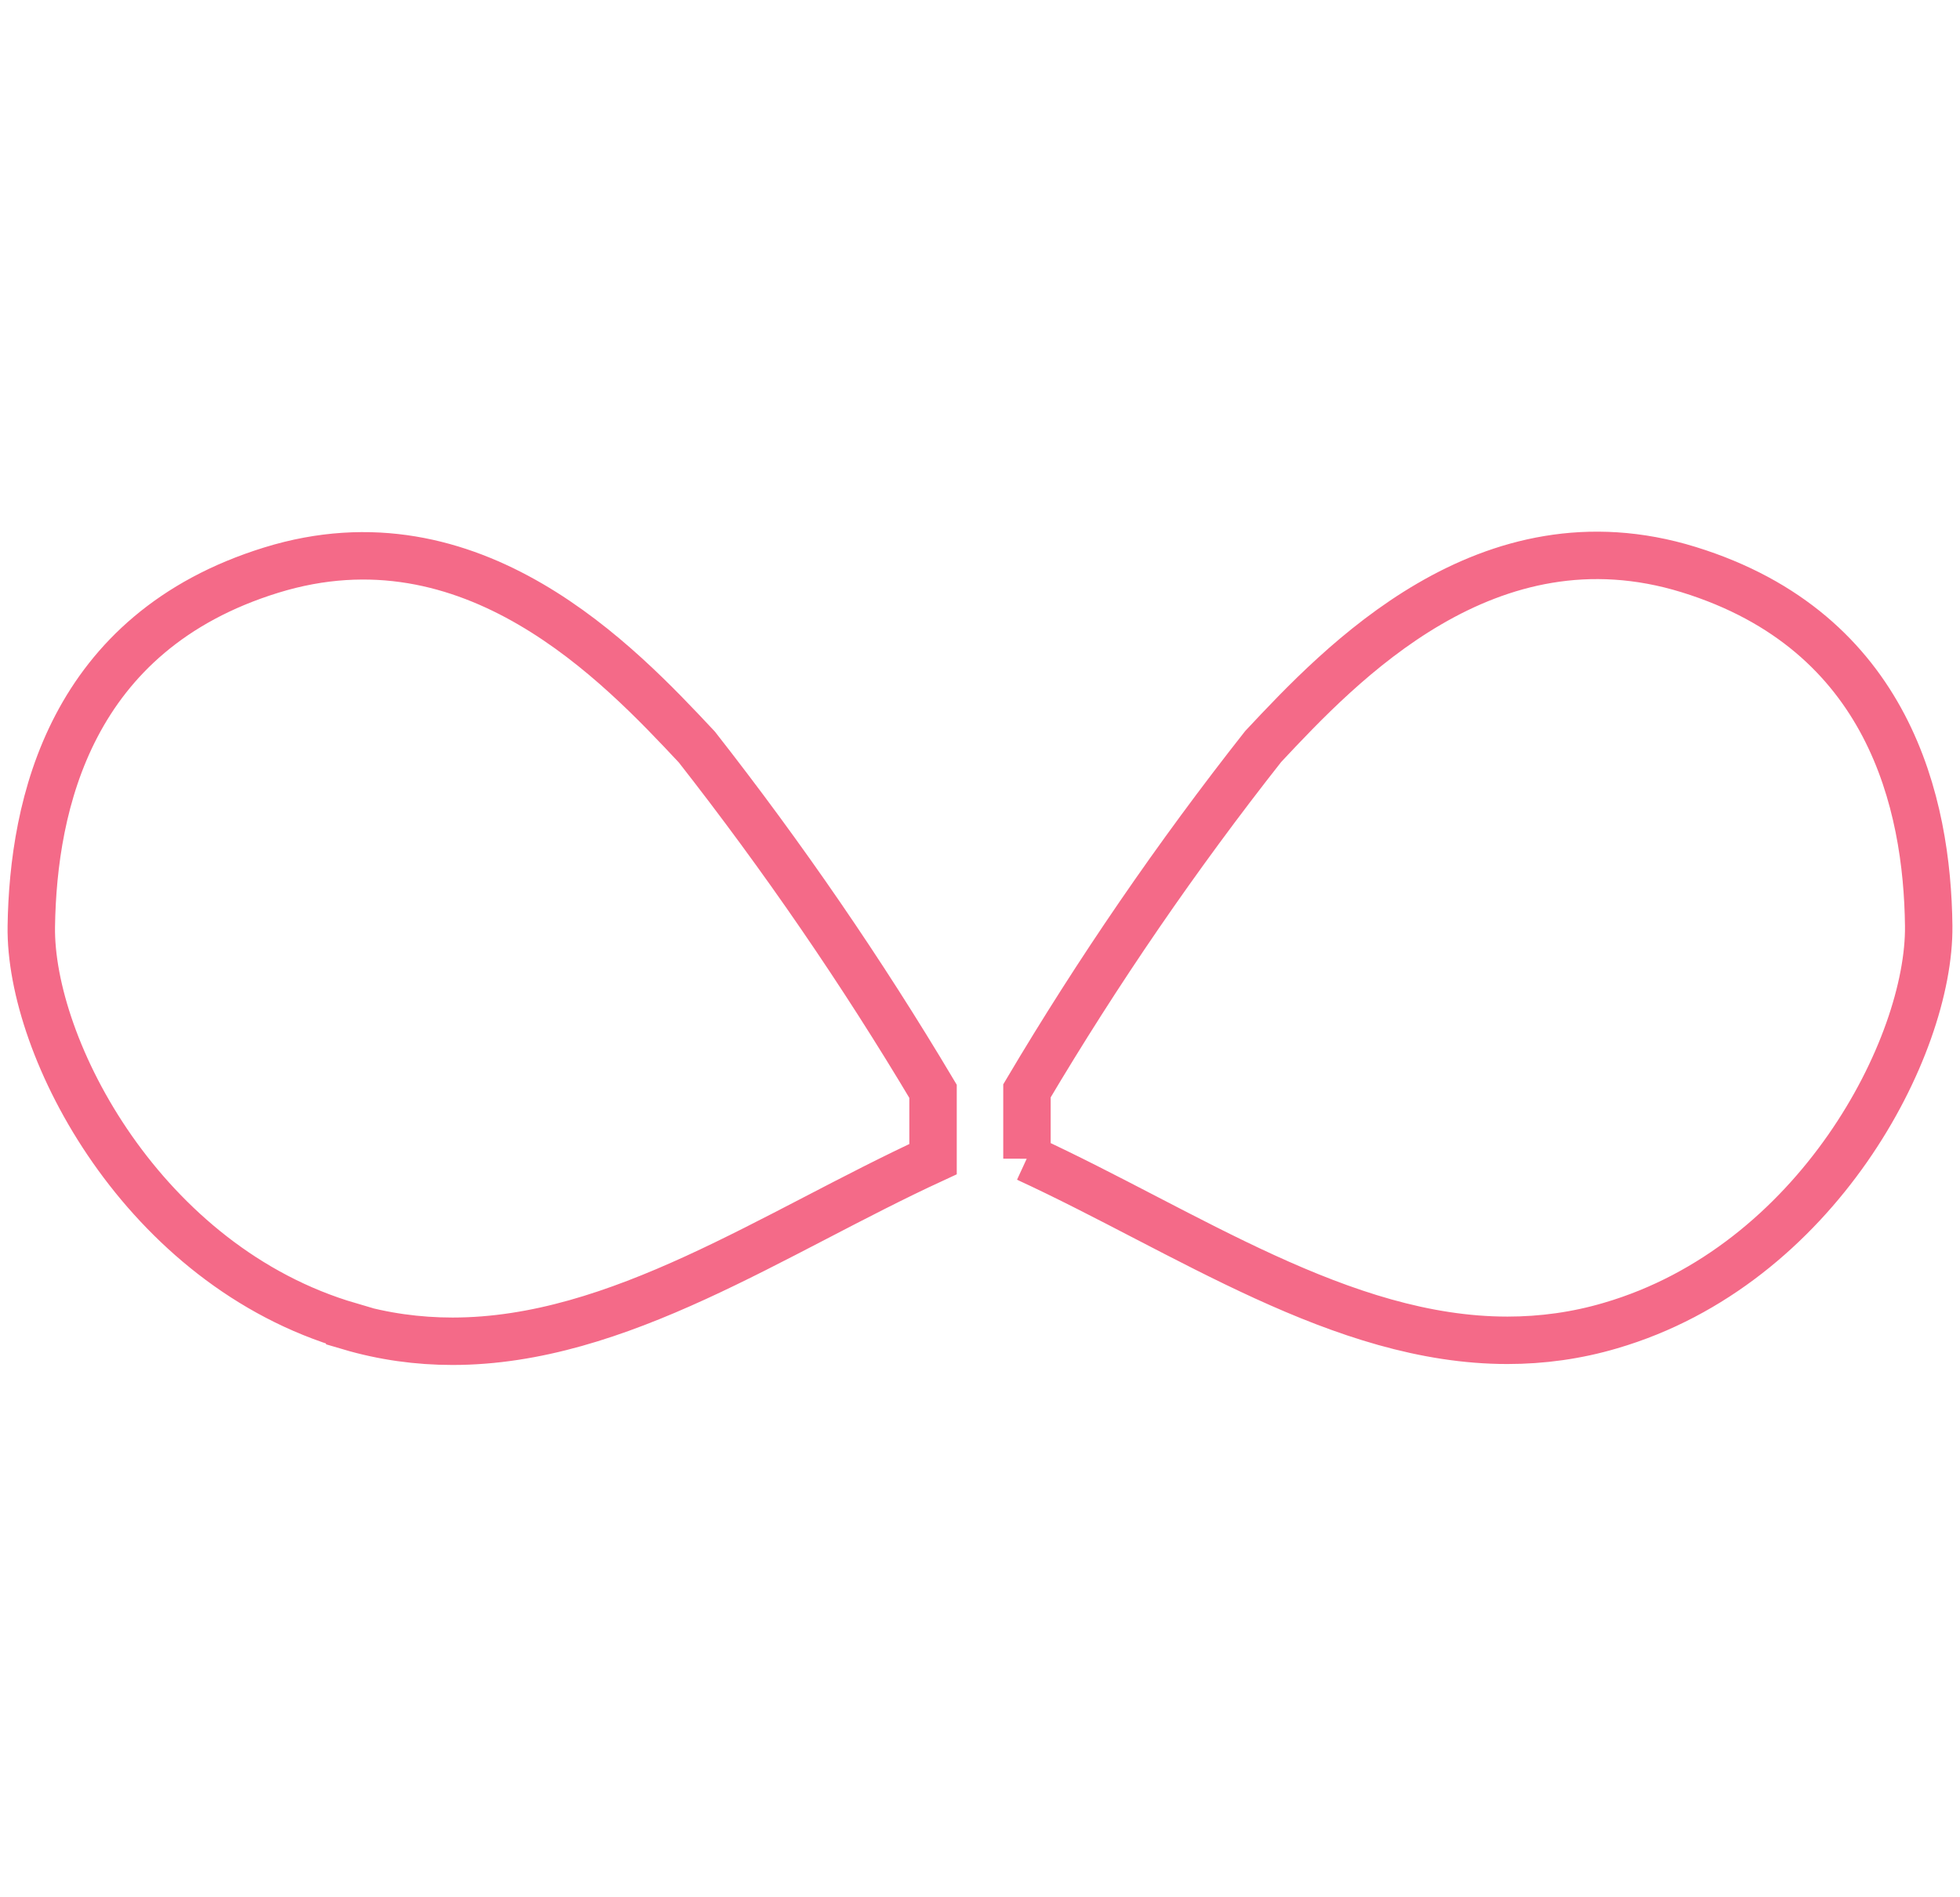 <?xml version="1.0" encoding="UTF-8"?>
<svg id="_レイヤー_1" data-name="レイヤー_1" xmlns="http://www.w3.org/2000/svg" version="1.1" viewBox="0 0 41.32 40">
  <!-- Generator: Adobe Illustrator 29.8.3, SVG Export Plug-In . SVG Version: 2.1.1 Build 3)  -->
  <defs>
    <style>
      .st0 {
        fill: none;
        stroke: #f46a88;
      }
    </style>
  </defs>
  <path class="st0" d="M21.65,24.43v-1.43c1.5-2.53,3.16-4.95,4.98-7.26,1.63-1.74,4.73-5.04,8.97-3.73s5.03,4.95,5.06,7.51-2.36,7.16-6.71,8.43c-.71.21-1.44.31-2.17.31-3.5,0-6.77-2.29-10.13-3.84ZM7.37,27.96c-4.35-1.27-6.75-5.86-6.71-8.43s.82-6.2,5.06-7.51,7.33,1.98,8.97,3.73c1.81,2.31,3.48,4.74,4.98,7.26v1.43c-3.36,1.55-6.62,3.84-10.13,3.84-.73,0-1.46-.1-2.17-.31h0Z"/>
</svg>